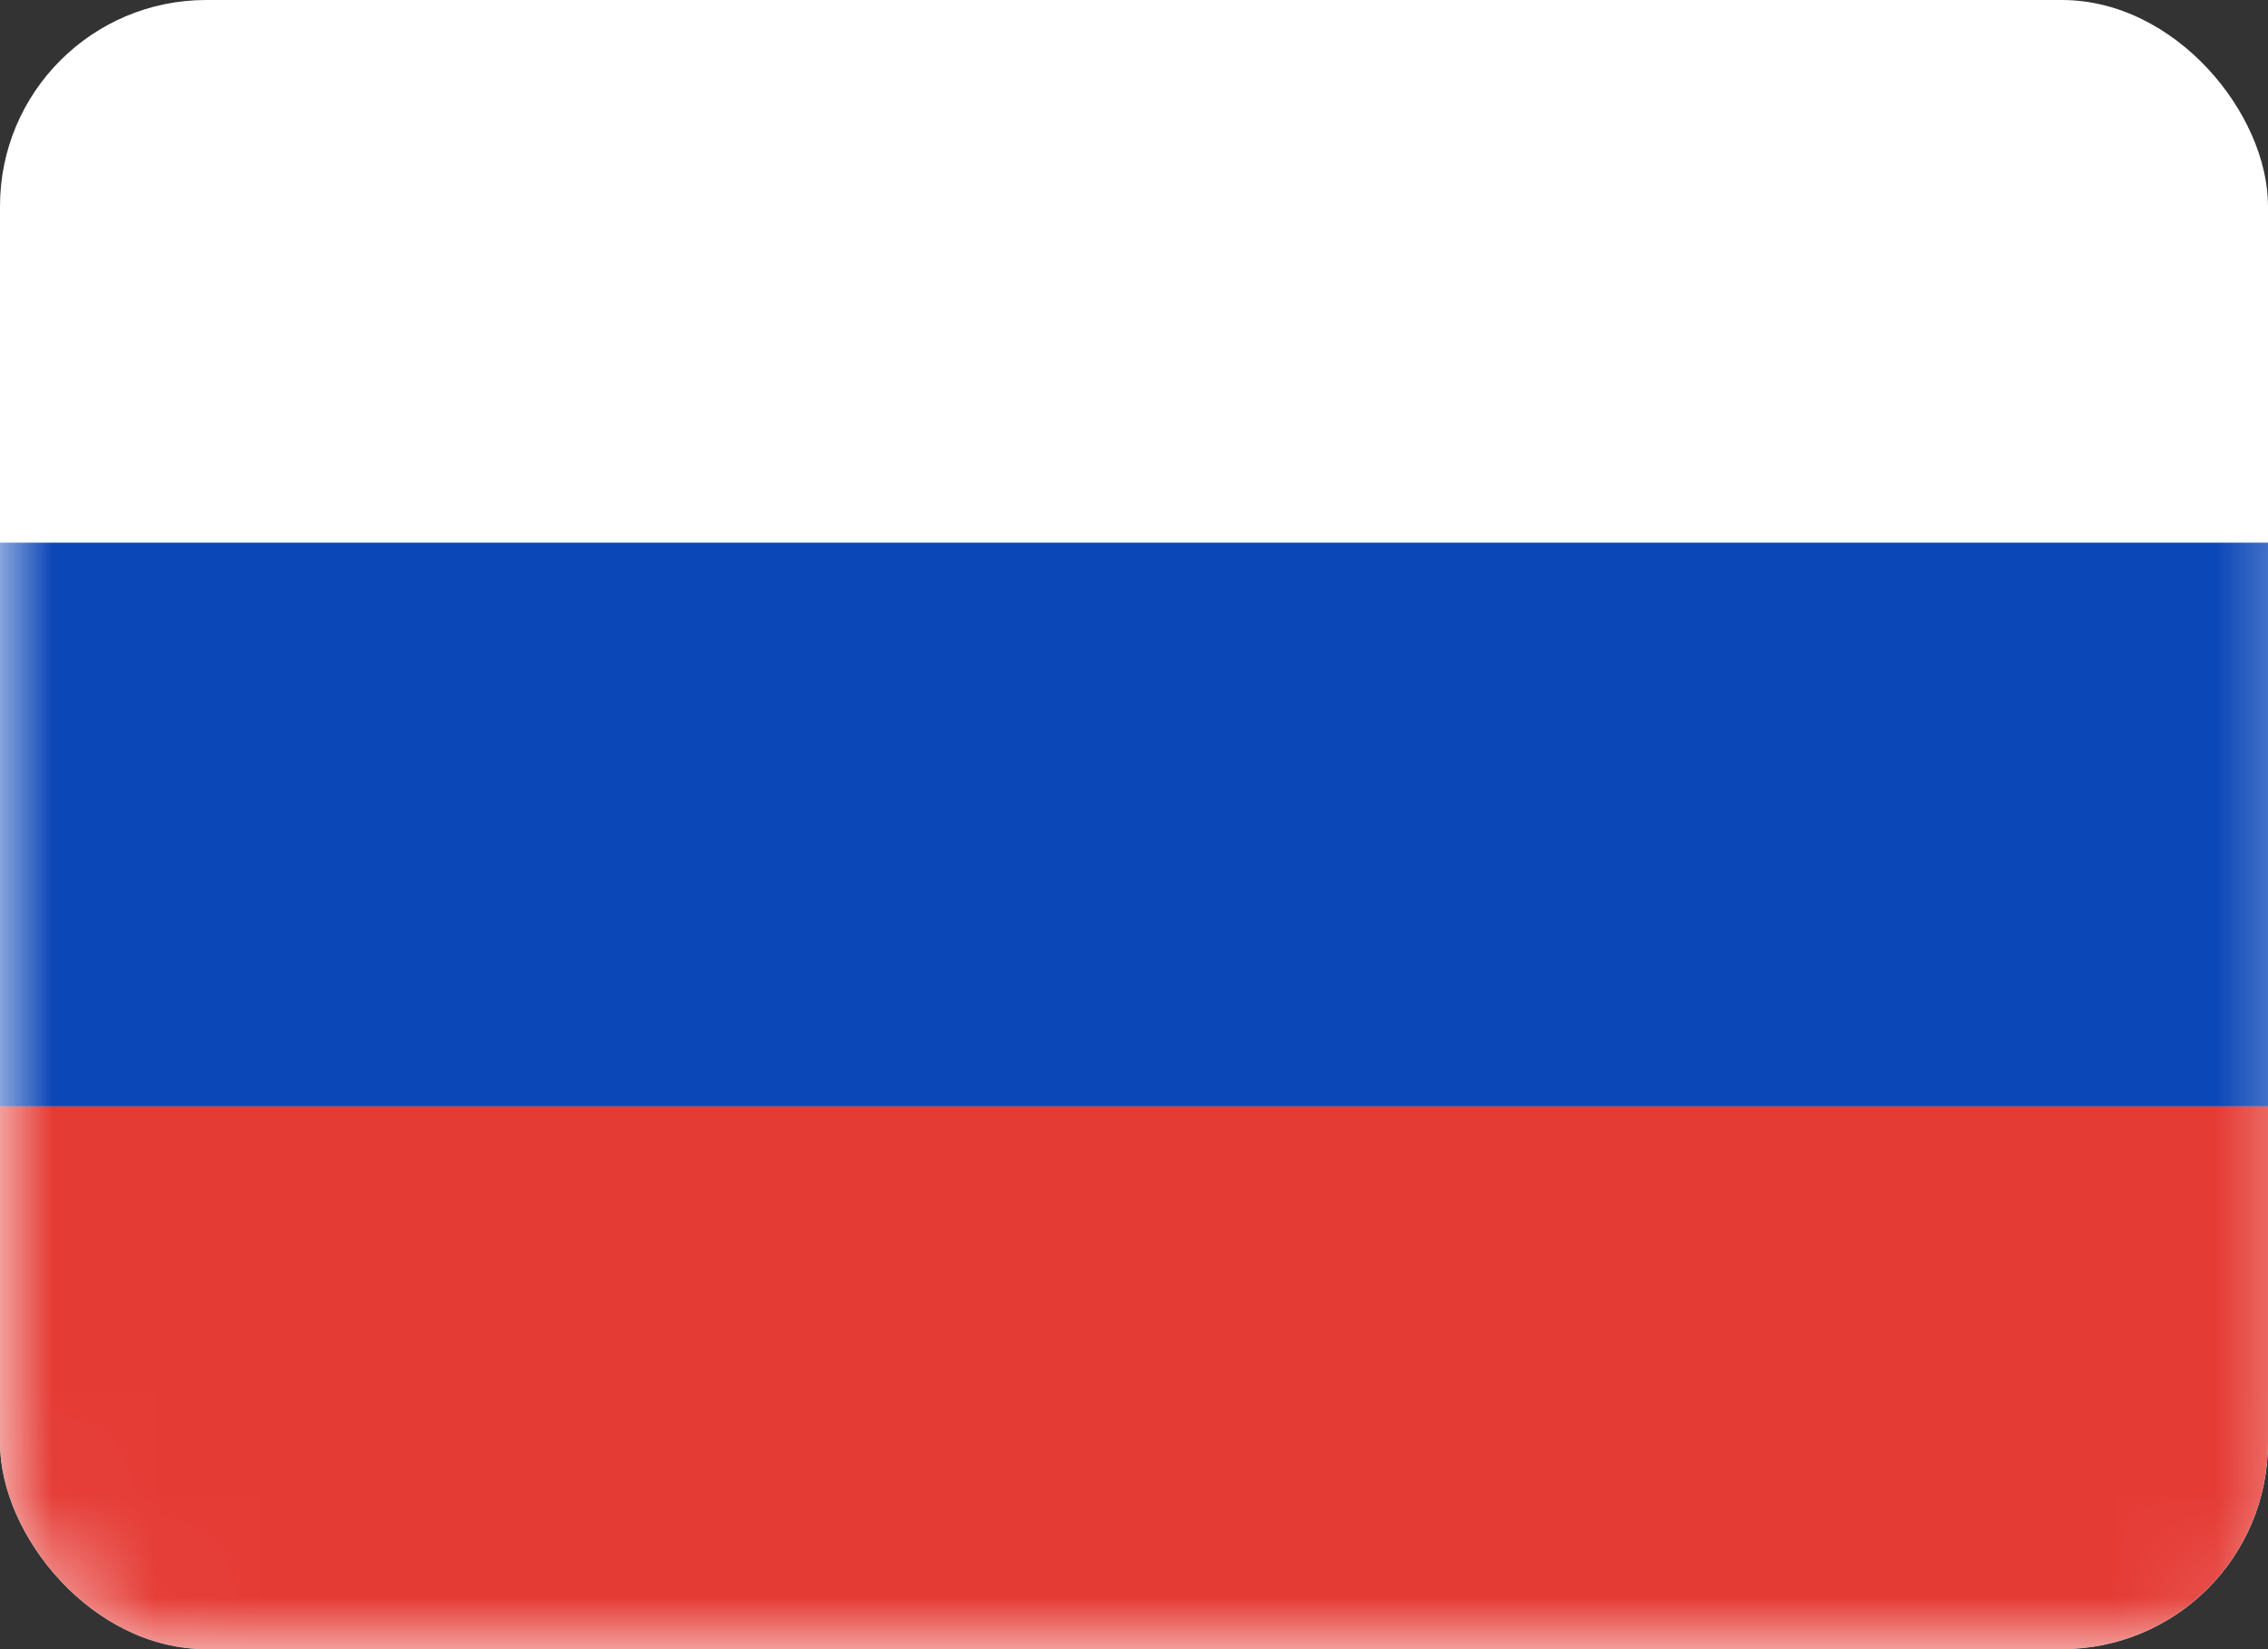 <svg width="22" height="16" viewBox="0 0 22 16" fill="none" xmlns="http://www.w3.org/2000/svg">
<rect x="0" y="0" width="22" height="16" fill="#333333" stroke="none"/>
<g clip-path="url(#clip0_500_1033)">
<g clip-path="url(#clip1_500_1033)">
<rect width="22" height="16" rx="2" fill="white"/>
<mask id="mask0_500_1033" style="mask-type:alpha" maskUnits="userSpaceOnUse" x="0" y="0" width="23" height="16">
<path d="M21.128 0H1.436C0.643 0 0 0.643 0 1.436V14.564C0 15.357 0.643 16 1.436 16H21.128C21.921 16 22.564 15.357 22.564 14.564V1.436C22.564 0.643 21.921 0 21.128 0Z" fill="white"/>
</mask>
<g mask="url(#mask0_500_1033)">
<path fill-rule="evenodd" clip-rule="evenodd" d="M-0.205 10.735H22.769V5.265H-0.205V10.735Z" fill="#0C47B7"/>
<path fill-rule="evenodd" clip-rule="evenodd" d="M-0.205 16.205H22.769V10.735H-0.205V16.205Z" fill="#E53B35"/>
</g>
</g>
</g>
<defs>
<clipPath id="clip0_500_1033">
<rect width="22" height="16" rx="2" fill="white"/>
</clipPath>
<clipPath id="clip1_500_1033">
<rect width="22" height="16" rx="2" fill="white"/>
</clipPath>
</defs>
</svg>

